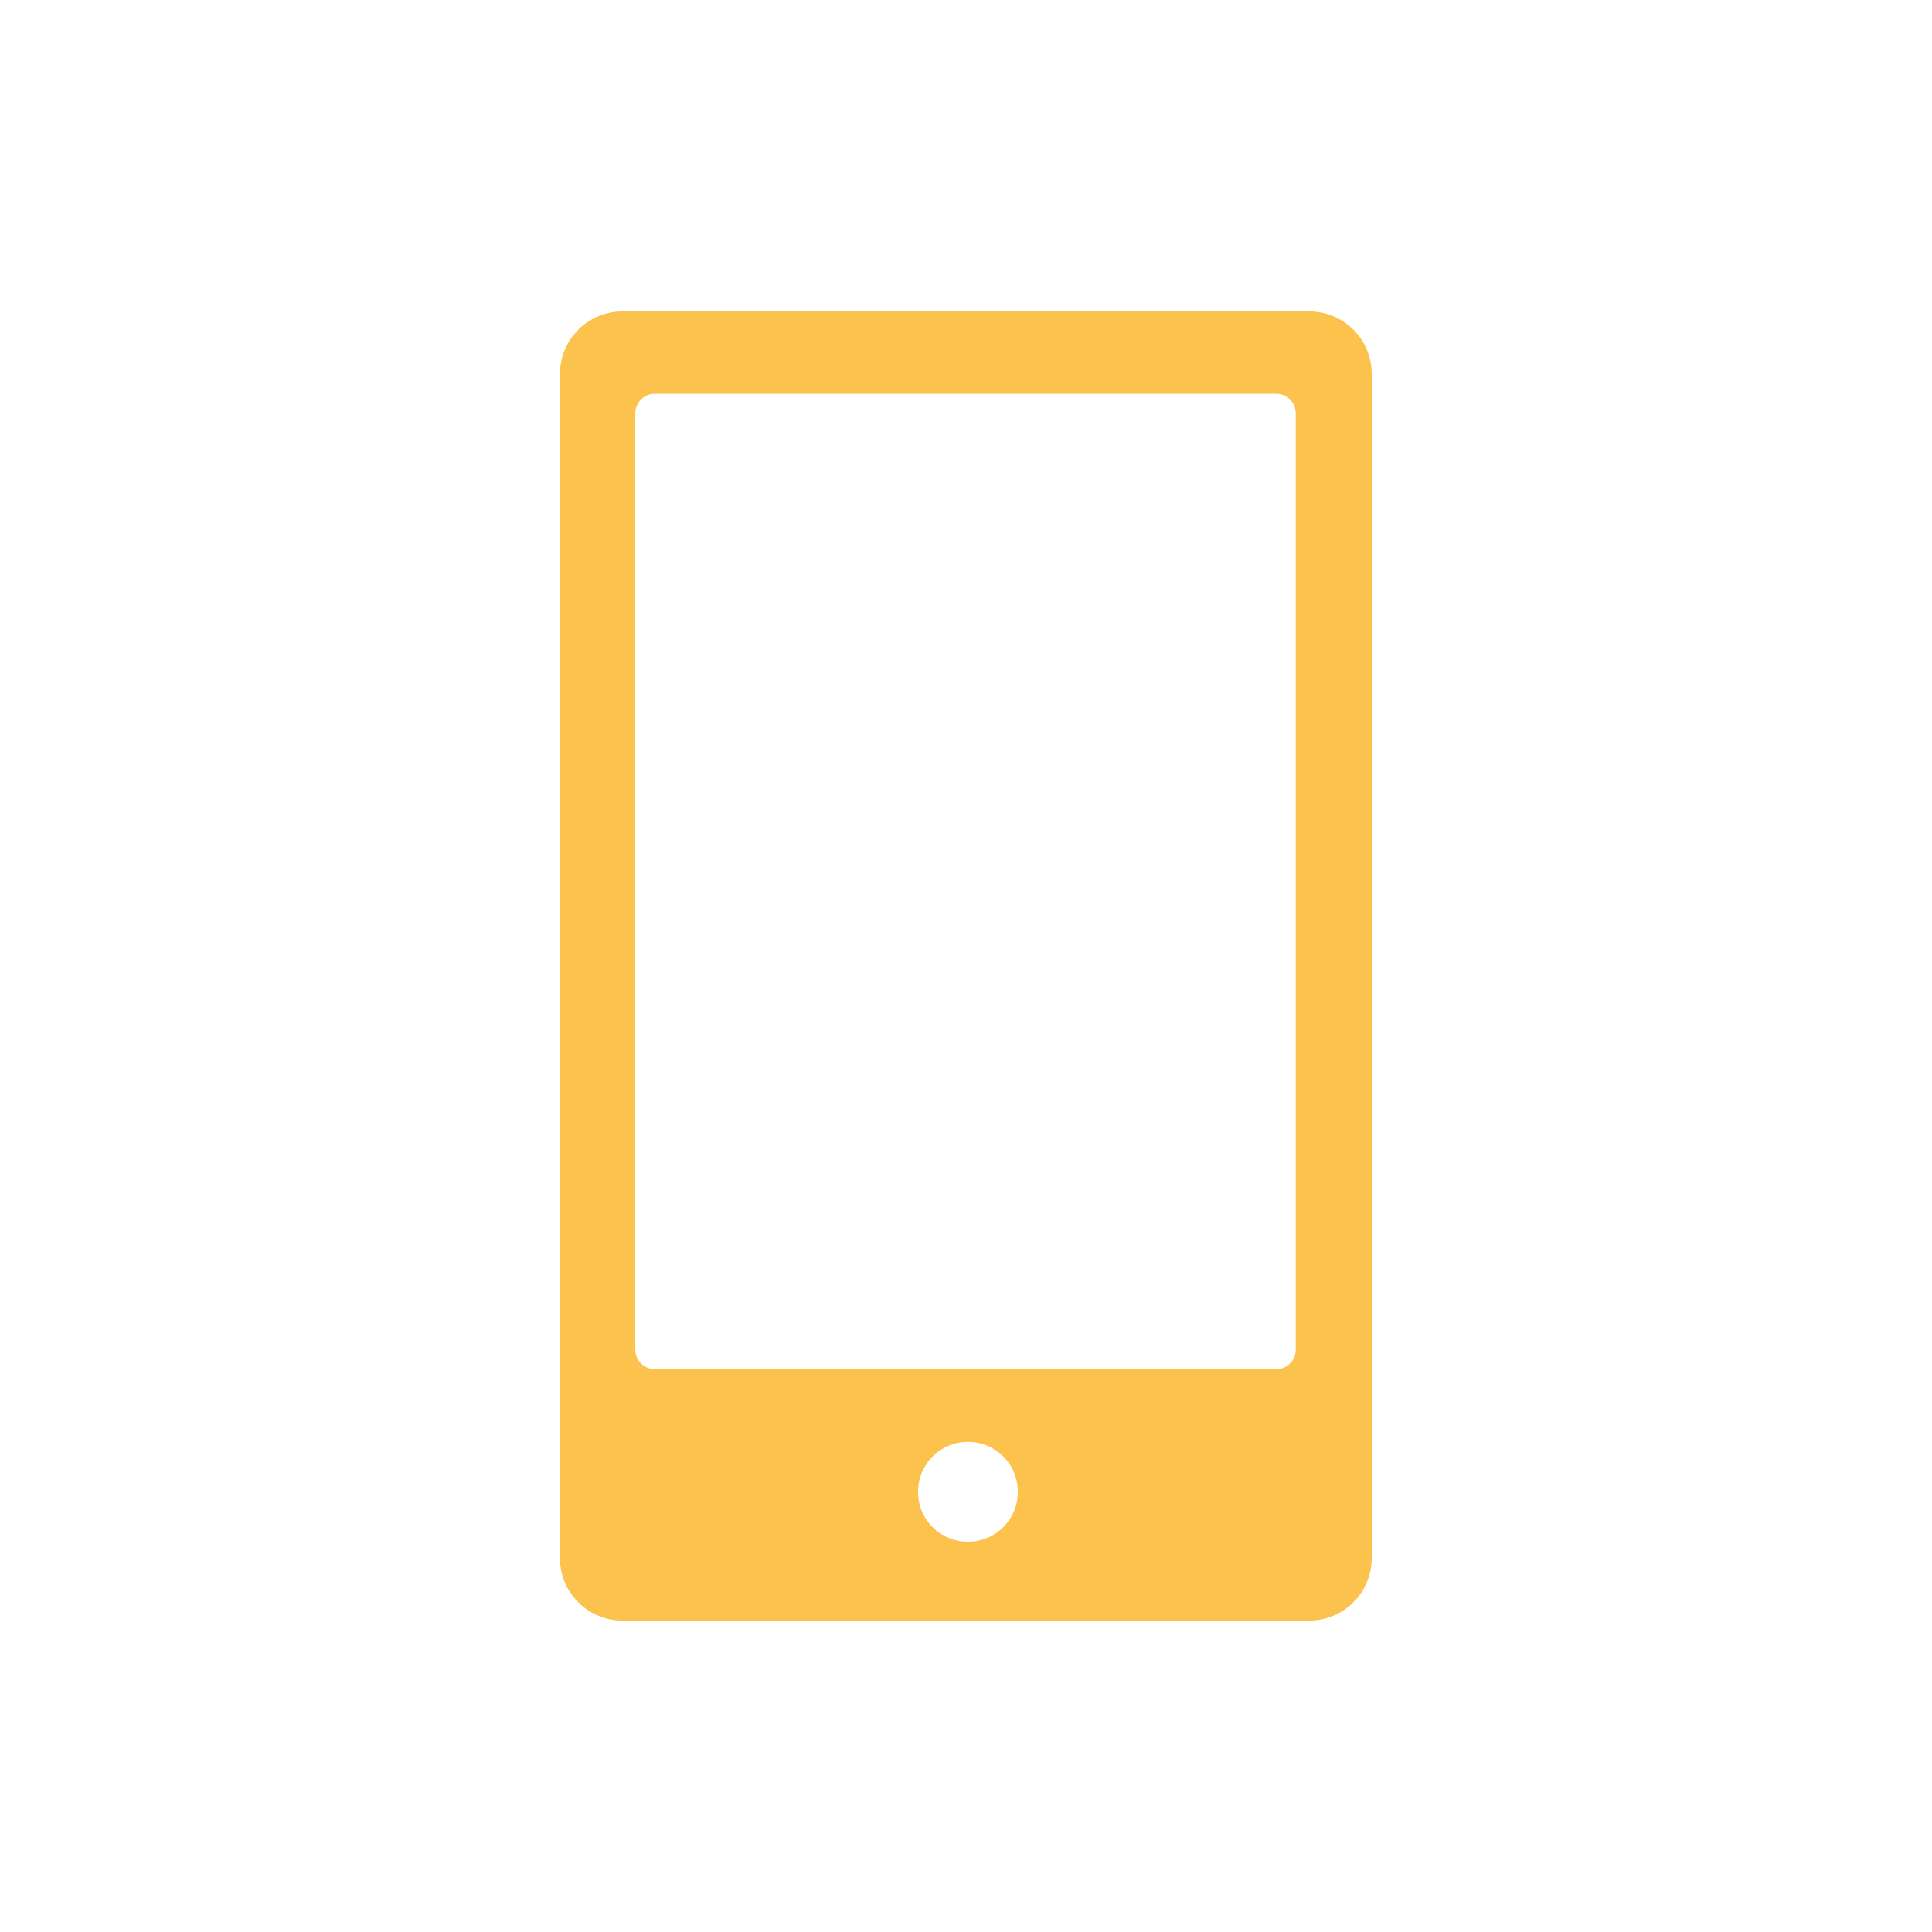 <?xml version="1.0" encoding="UTF-8"?>
<svg id="Lager_1" data-name="Lager 1" xmlns="http://www.w3.org/2000/svg" viewBox="0 0 60 60">
  <defs>
    <style>
      .cls-1 {
        fill: #fbc34e;
      }
    </style>
  </defs>
  <path class="cls-1" d="m40.66,9.67h-21.33c-1.07,0-1.94.87-1.94,1.94v36.78c0,1.07.87,1.94,1.94,1.94h21.33c1.07,0,1.94-.87,1.94-1.94V11.61c0-1.07-.87-1.94-1.94-1.94Zm-10.6,38.21c-.86,0-1.55-.69-1.55-1.55s.69-1.55,1.55-1.55,1.55.69,1.55,1.55-.69,1.55-1.55,1.55Zm10.18-5.96c0,.33-.27.6-.6.6h-19.31c-.33,0-.6-.27-.6-.6V12.83c0-.33.27-.6.6-.6h19.31c.33,0,.6.27.6.6v29.09Z"/>
</svg>